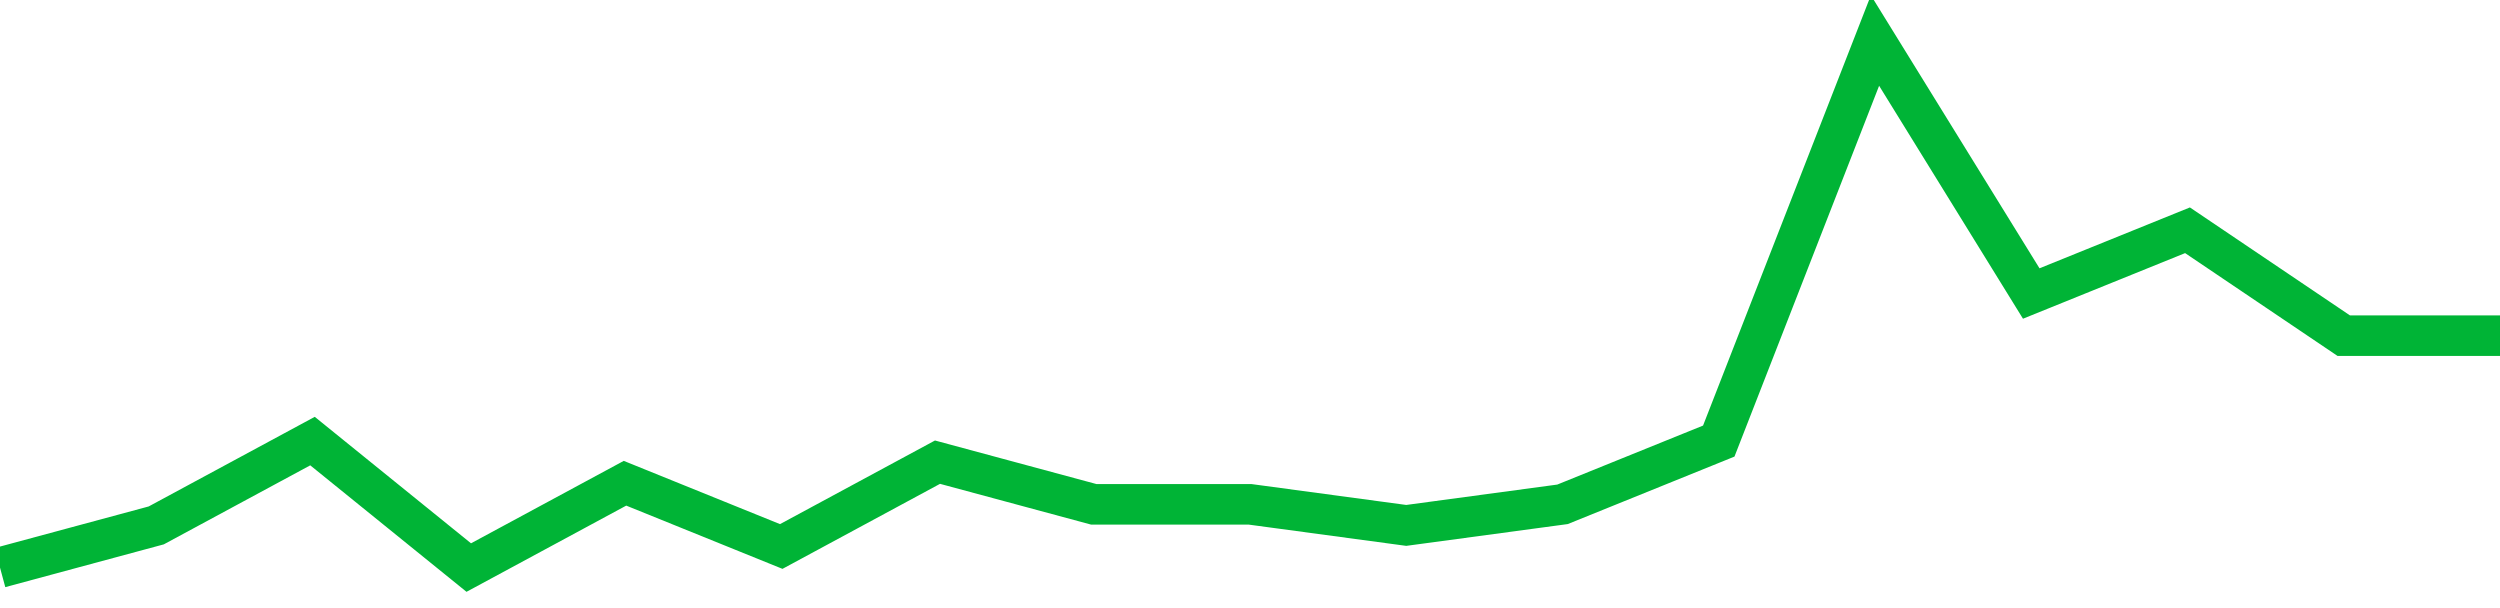 <!-- Generated with https://github.com/jxxe/sparkline/ --><svg viewBox="0 0 185 45" class="sparkline" xmlns="http://www.w3.org/2000/svg"><path class="sparkline--fill" d="M 0 42 L 0 42 L 11.562 38.88 L 23.125 32.64 L 34.688 42 L 46.25 35.76 L 57.812 40.44 L 69.375 34.2 L 80.938 37.32 L 92.5 37.32 L 104.062 38.88 L 115.625 37.32 L 127.188 32.64 L 138.75 3 L 150.312 21.72 L 161.875 17.04 L 173.438 24.84 L 185 24.84 V 45 L 0 45 Z" stroke="none" fill="none" ></path><path class="sparkline--line" d="M 0 42 L 0 42 L 11.562 38.88 L 23.125 32.64 L 34.688 42 L 46.25 35.76 L 57.812 40.44 L 69.375 34.2 L 80.938 37.32 L 92.5 37.32 L 104.062 38.88 L 115.625 37.32 L 127.188 32.64 L 138.75 3 L 150.312 21.72 L 161.875 17.04 L 173.438 24.84 L 185 24.84" fill="none" stroke-width="3" stroke="#00B436" ></path></svg>